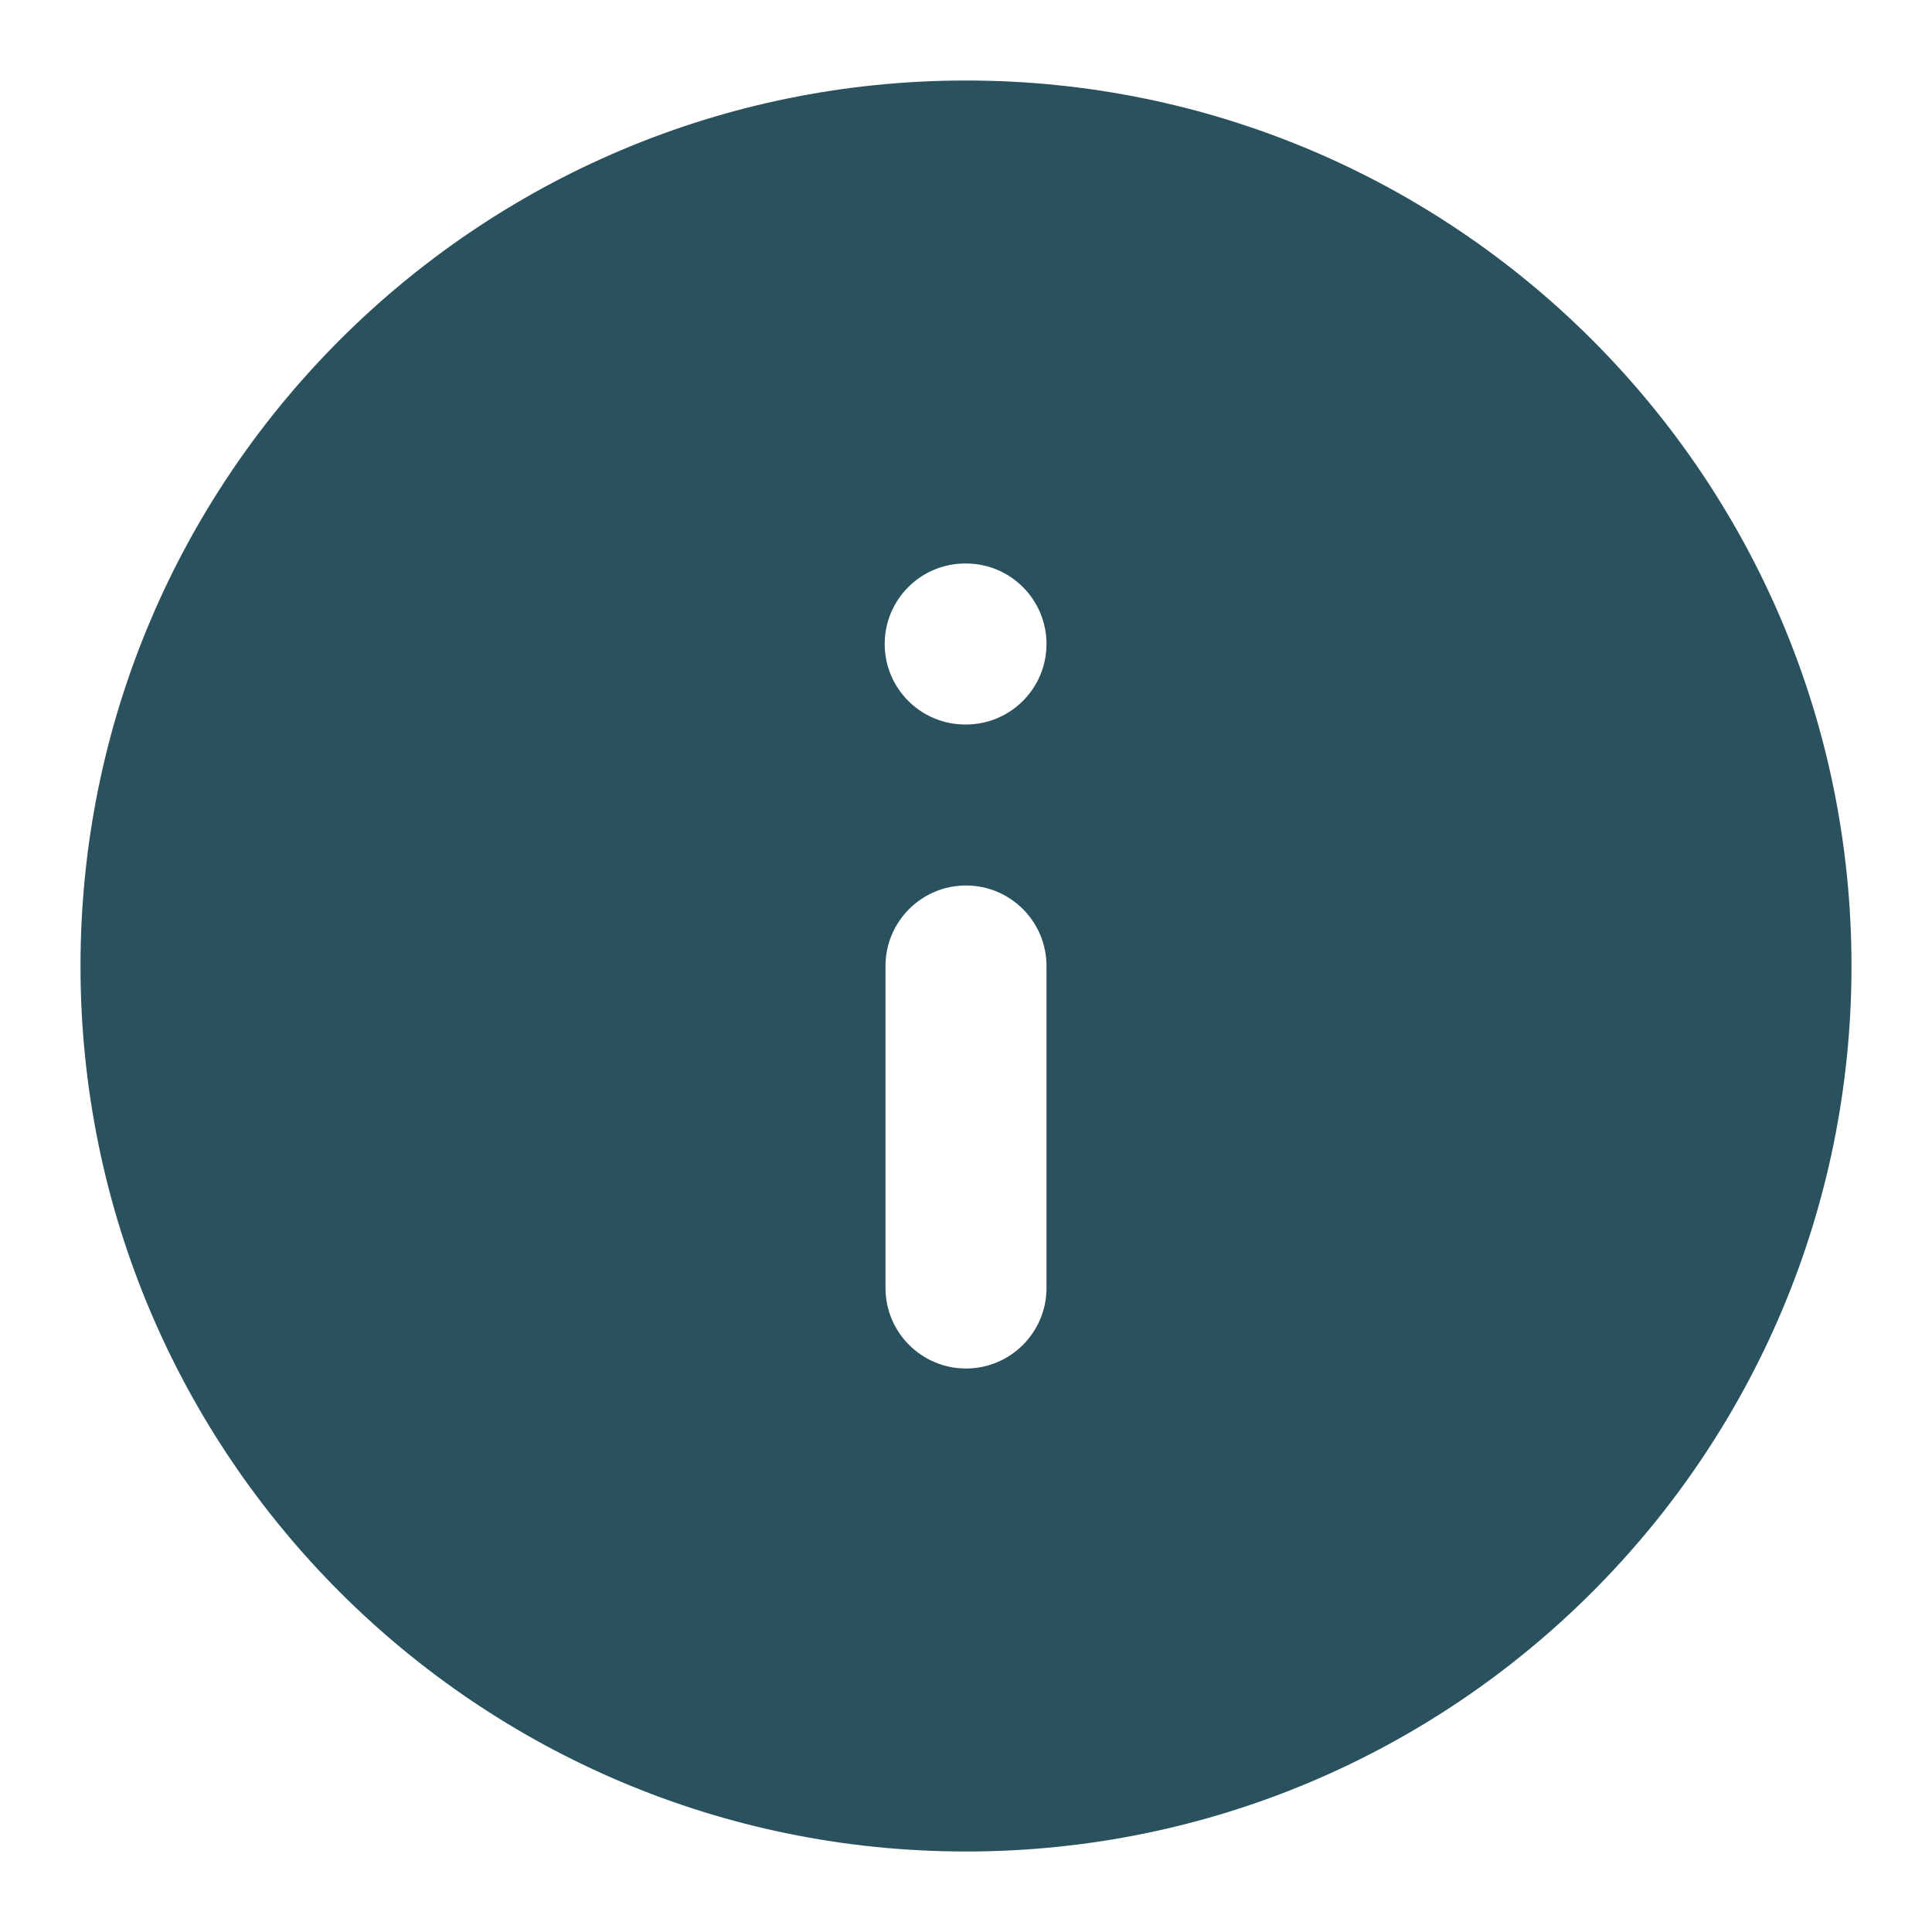 <svg width="24" height="24" viewBox="0 0 24 24" fill="none" xmlns="http://www.w3.org/2000/svg">
<g id="alert">
<path id="Solid" fill-rule="evenodd" clip-rule="evenodd" d="M12 23C18.075 23 23 18.075 23 12C23 5.925 18.075 1 12 1C5.925 1 1 5.925 1 12C1 18.075 5.925 23 12 23ZM11 16C11 16.552 11.448 17 12 17C12.552 17 13 16.552 13 16L13 12C13 11.448 12.552 11 12 11C11.448 11 11 11.448 11 12L11 16ZM12 9C12.552 9 13 8.552 13 8C13 7.448 12.552 7 12 7L11.99 7C11.438 7 10.99 7.448 10.99 8C10.99 8.552 11.438 9 11.99 9L12 9Z" fill="#2A525E"/>
</g>
</svg>
